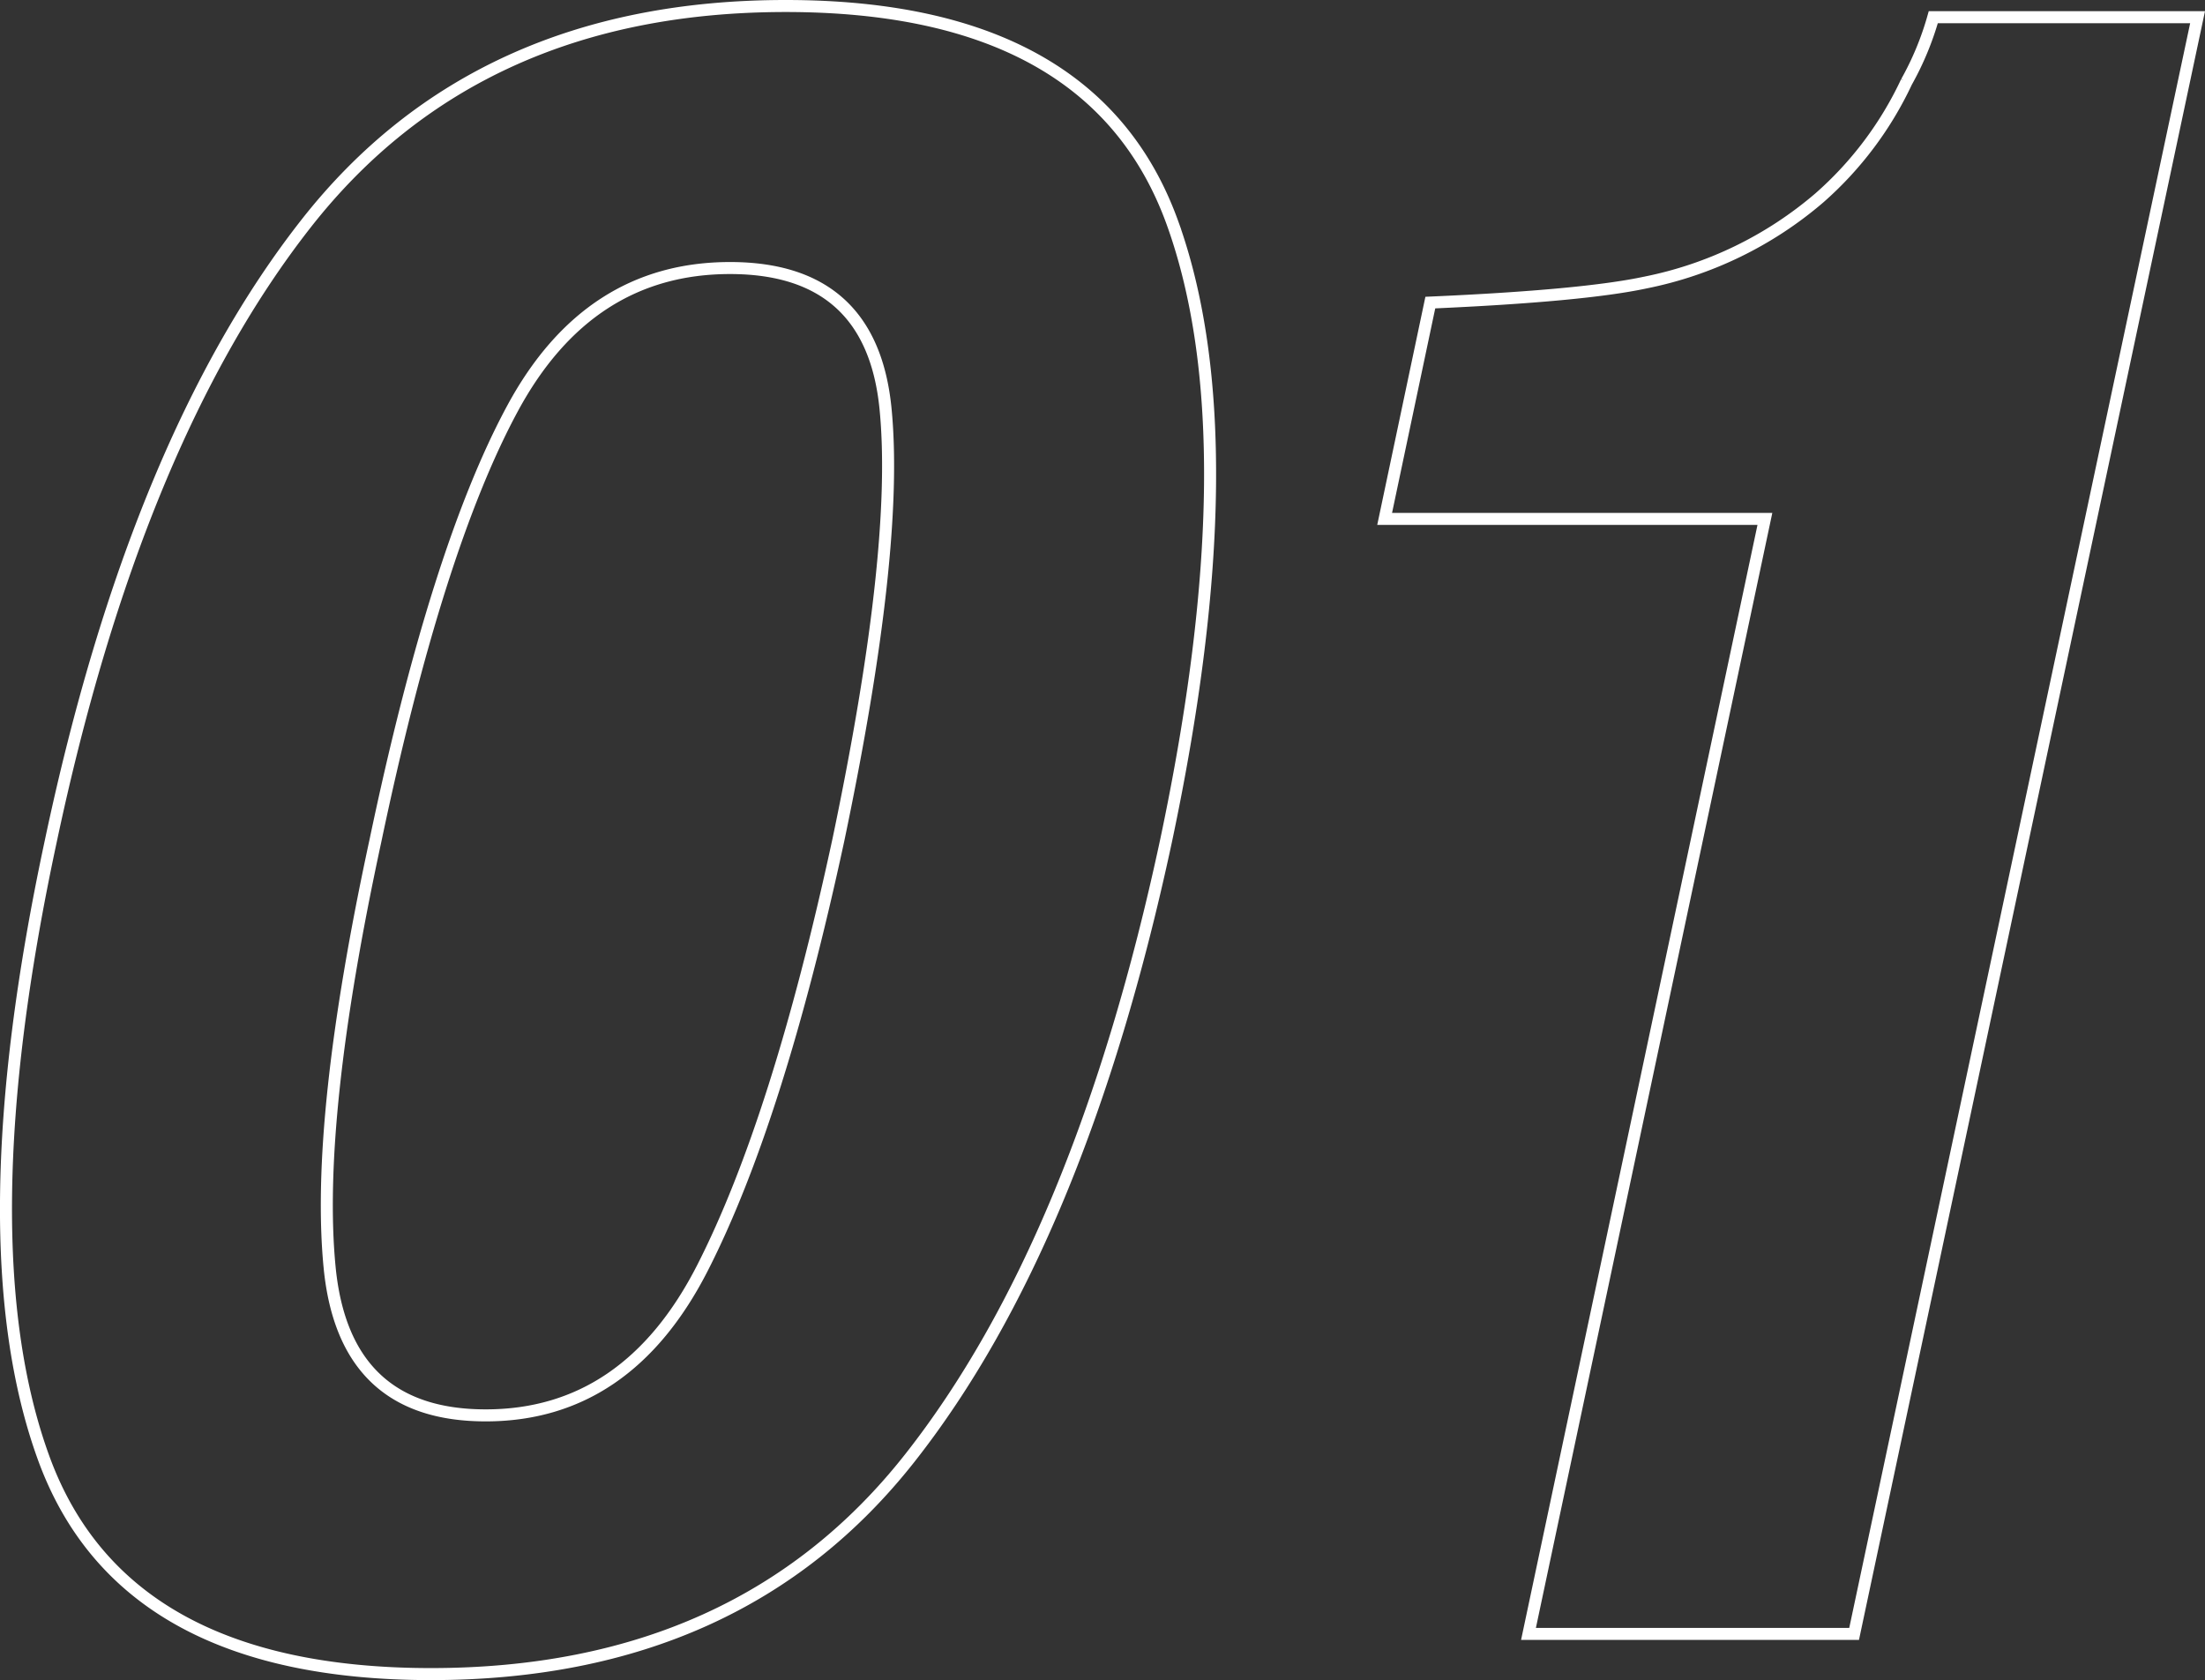 <svg xmlns="http://www.w3.org/2000/svg" width="183.442" height="139.789"><rect width="100%" height="100%" fill="#333333" stroke="none"/><path fill="none" stroke="#fff" d="M97.558 18.591q6.494 18.091-.557 51.4-7.144 33.306-21.292 51.3t-39.846 18q-25.7 0-32.239-18t.6-51.3q7.058-33.31 21.249-51.4T65.366.5q25.698 0 32.192 18.091Zm-27.832 51.4q5.1-24.307 3.943-36T60.727 22.302q-11.782 0-18.091 11.689t-11.411 36q-5.01 23.193-3.8 35.486t12.985 12.288q11.782 0 18.044-12.292t11.272-35.486ZM158.61 6.812a24.713 24.713 0 0 0 2.227-5.381h21.987L154.25 135.949h-27.09l19.668-92.773h-31.635l3.8-18q12.71-.557 17.905-1.67a31.779 31.779 0 0 0 14.473-7.051 29.5 29.5 0 0 0 7.24-9.647Z" data-name="パス 8391"/></svg>